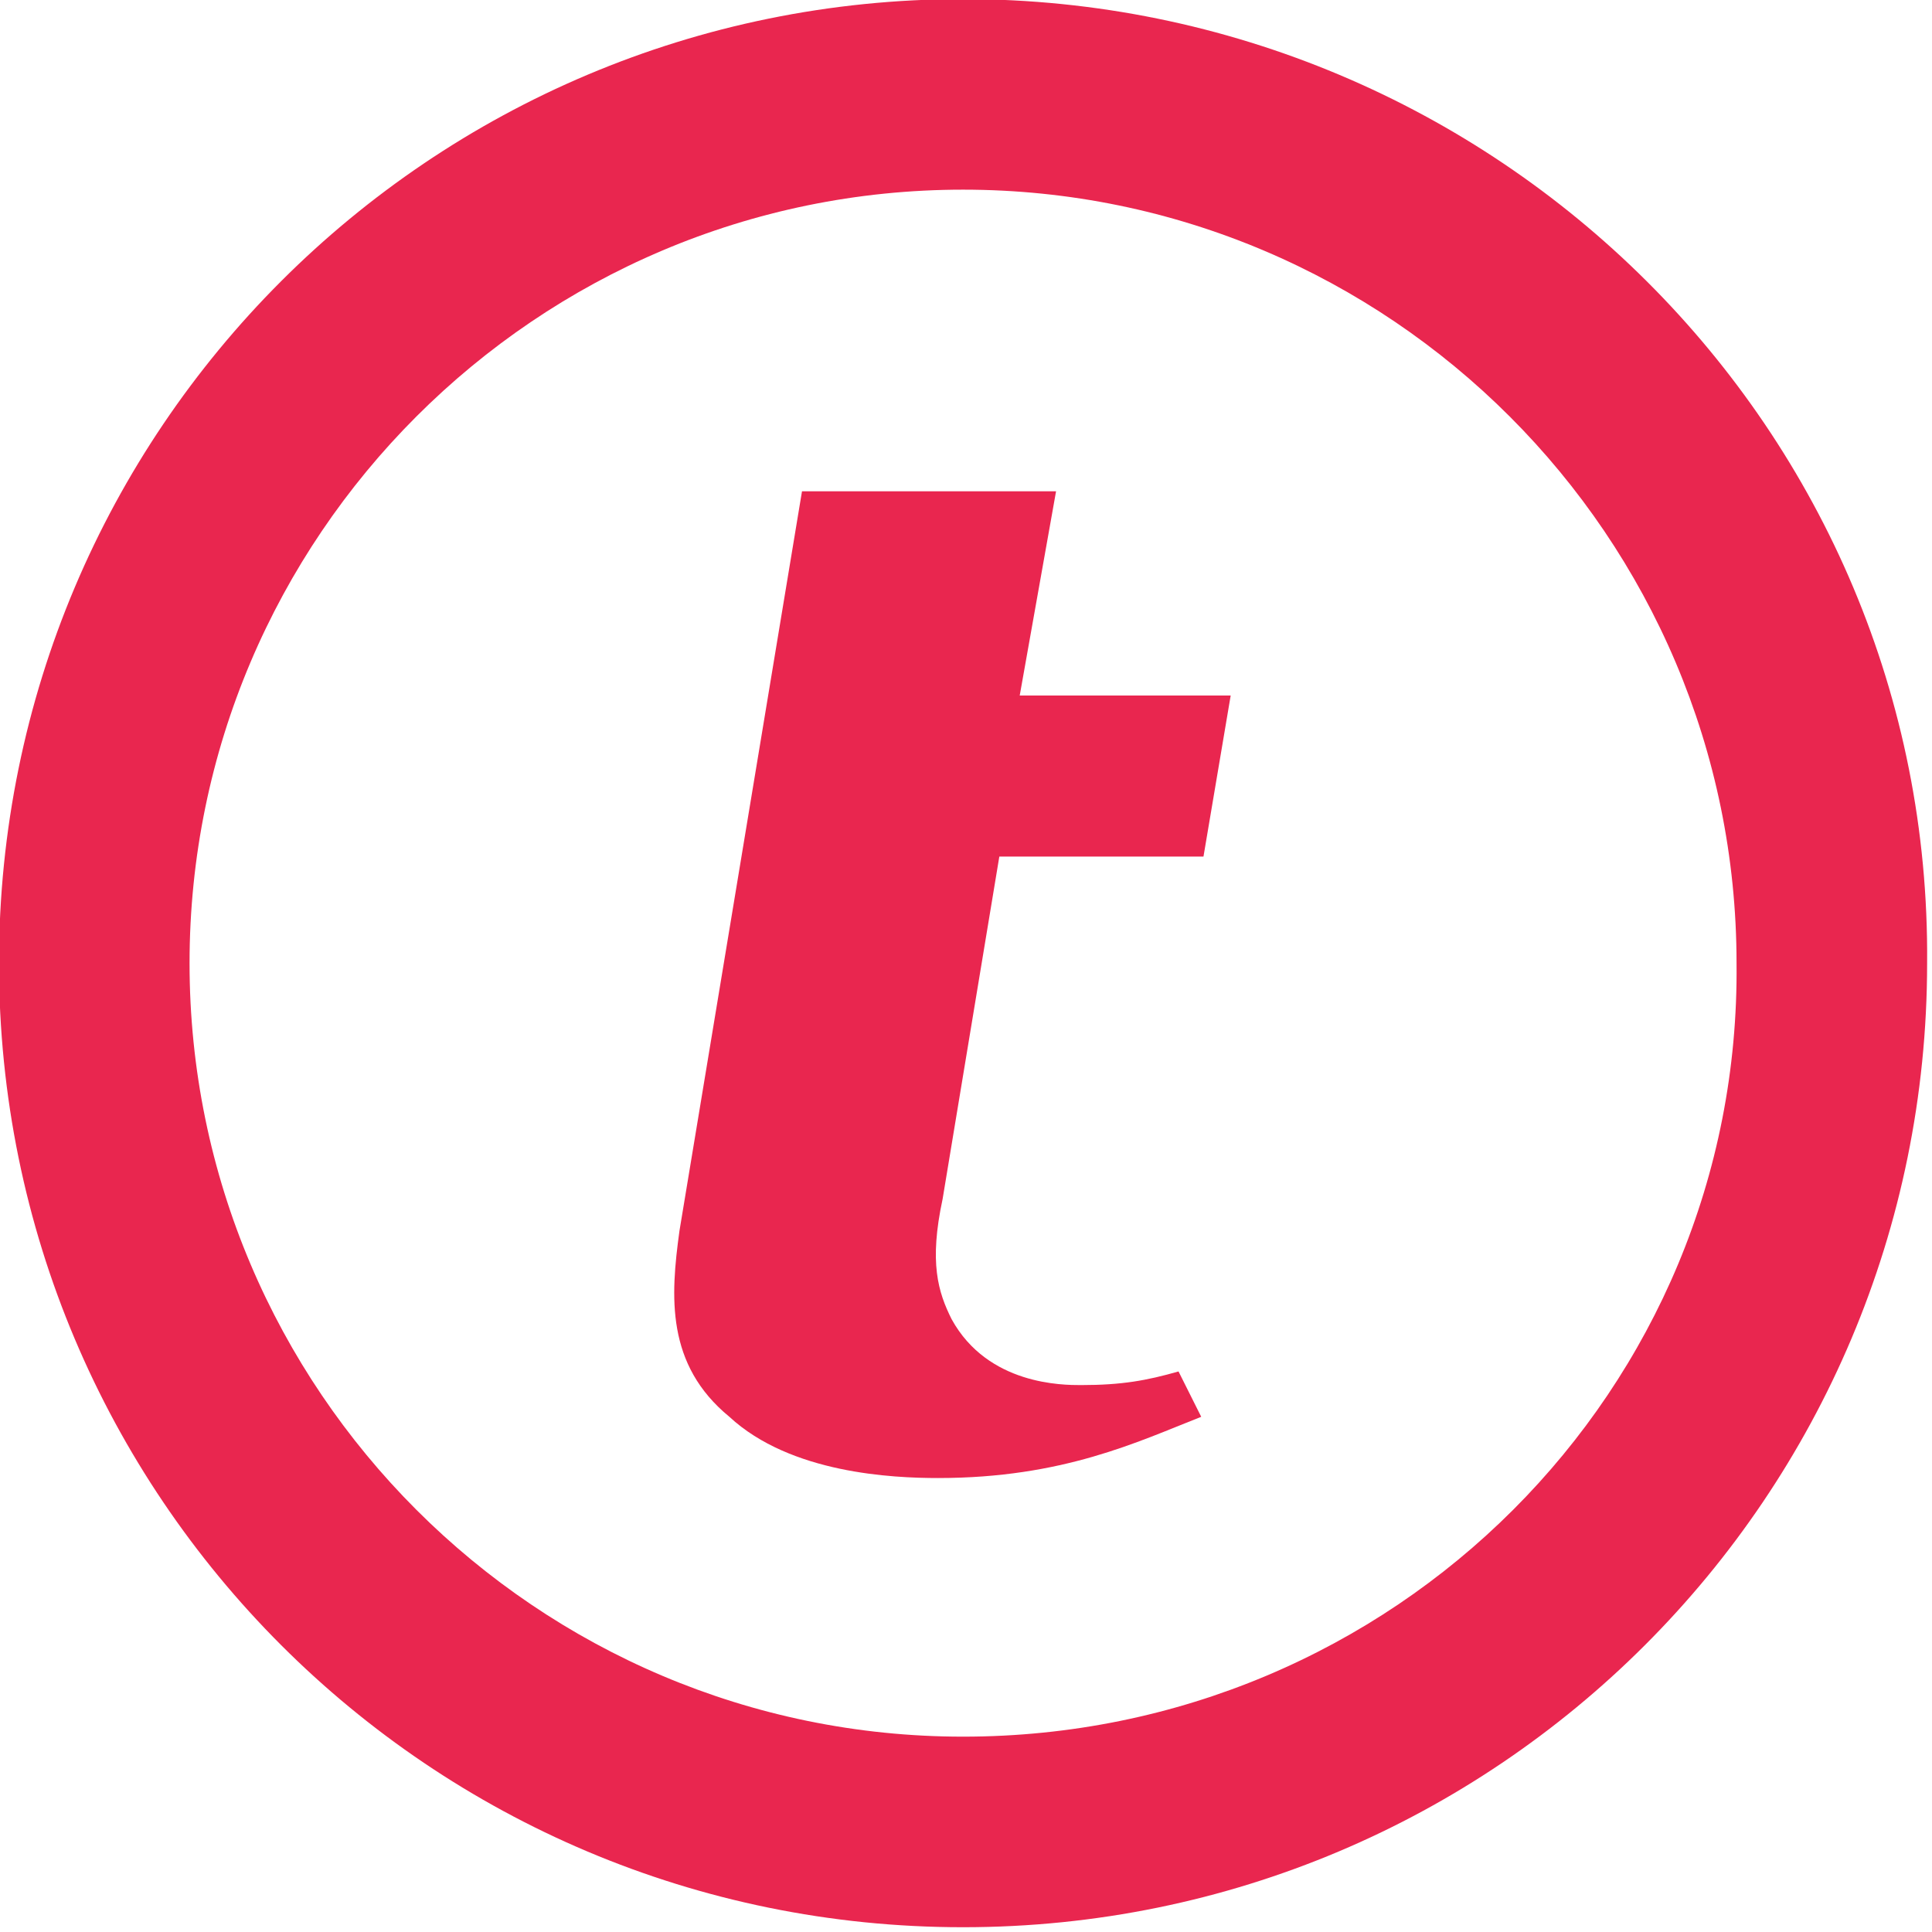 <?xml version="1.0" encoding="UTF-8" standalone="no"?>
<!-- Generator: Adobe Illustrator 21.0.2, SVG Export Plug-In . SVG Version: 6.00 Build 0)  -->

<svg
   xmlns:dc="http://purl.org/dc/elements/1.1/"
   xmlns:cc="http://creativecommons.org/ns#"
   xmlns:rdf="http://www.w3.org/1999/02/22-rdf-syntax-ns#"
   xmlns:svg="http://www.w3.org/2000/svg"
   xmlns="http://www.w3.org/2000/svg"
   xmlns:sodipodi="http://sodipodi.sourceforge.net/DTD/sodipodi-0.dtd"
   xmlns:inkscape="http://www.inkscape.org/namespaces/inkscape"
   version="1.1"
   id="Layer_1"
   x="0px"
   y="0px"
   width="36"
   height="36"
   viewBox="0 0 36 36"
   xml:space="preserve"
   sodipodi:docname="thawte-cmp-icon.svg"
   inkscape:version="0.92.4 (5da689c313, 2019-01-14)"><defs
   id="defs9" /><sodipodi:namedview
   pagecolor="#ffffff"
   bordercolor="#666666"
   borderopacity="1"
   objecttolerance="10"
   gridtolerance="10"
   guidetolerance="10"
   inkscape:pageopacity="0"
   inkscape:pageshadow="2"
   inkscape:window-width="1920"
   inkscape:window-height="1137"
   id="namedview7"
   showgrid="false"
   inkscape:zoom="11.105882"
   inkscape:cx="39.529998"
   inkscape:cy="15.47358"
   inkscape:window-x="-8"
   inkscape:window-y="-8"
   inkscape:window-maximized="1"
   inkscape:current-layer="Layer_1" />
<style
   type="text/css"
   id="style2">
	.st0{fill:#E9264F;}
</style>
<path
   class="st0"
   d="m 17.945,-0.017 c -9.933,0 -17.964,8.031 -17.964,17.964 0,9.933 8.031,17.964 17.964,17.964 9.933,0 17.964,-8.031 17.964,-17.964 0.085,-9.933 -8.031,-17.964 -17.964,-17.964 m 0,32.377 c -7.946,0 -14.413,-6.467 -14.413,-14.413 0,-7.946 6.467,-14.413 14.413,-14.413 7.946,0 14.413,6.467 14.413,14.413 0.085,7.946 -6.382,14.413 -14.413,14.413 M 19.678,9.155 H 14.944 L 12.661,22.934 c -0.169,1.226 -0.254,2.494 0.93,3.466 1.141,1.057 3.043,1.141 3.889,1.141 2.325,0 3.72,-0.676 4.903,-1.141 L 21.96,25.555 c -0.592,0.169 -1.057,0.254 -1.818,0.254 -0.338,0 -1.733,0 -2.409,-1.226 -0.254,-0.507 -0.423,-1.057 -0.169,-2.24 l 1.057,-6.382 h 3.804 l 0.507,-3.001 h -3.931 z"
   id="path4"
   inkscape:connector-curvature="0"
   style="fill:#e9264f;stroke-width:0.423" />
</svg>
